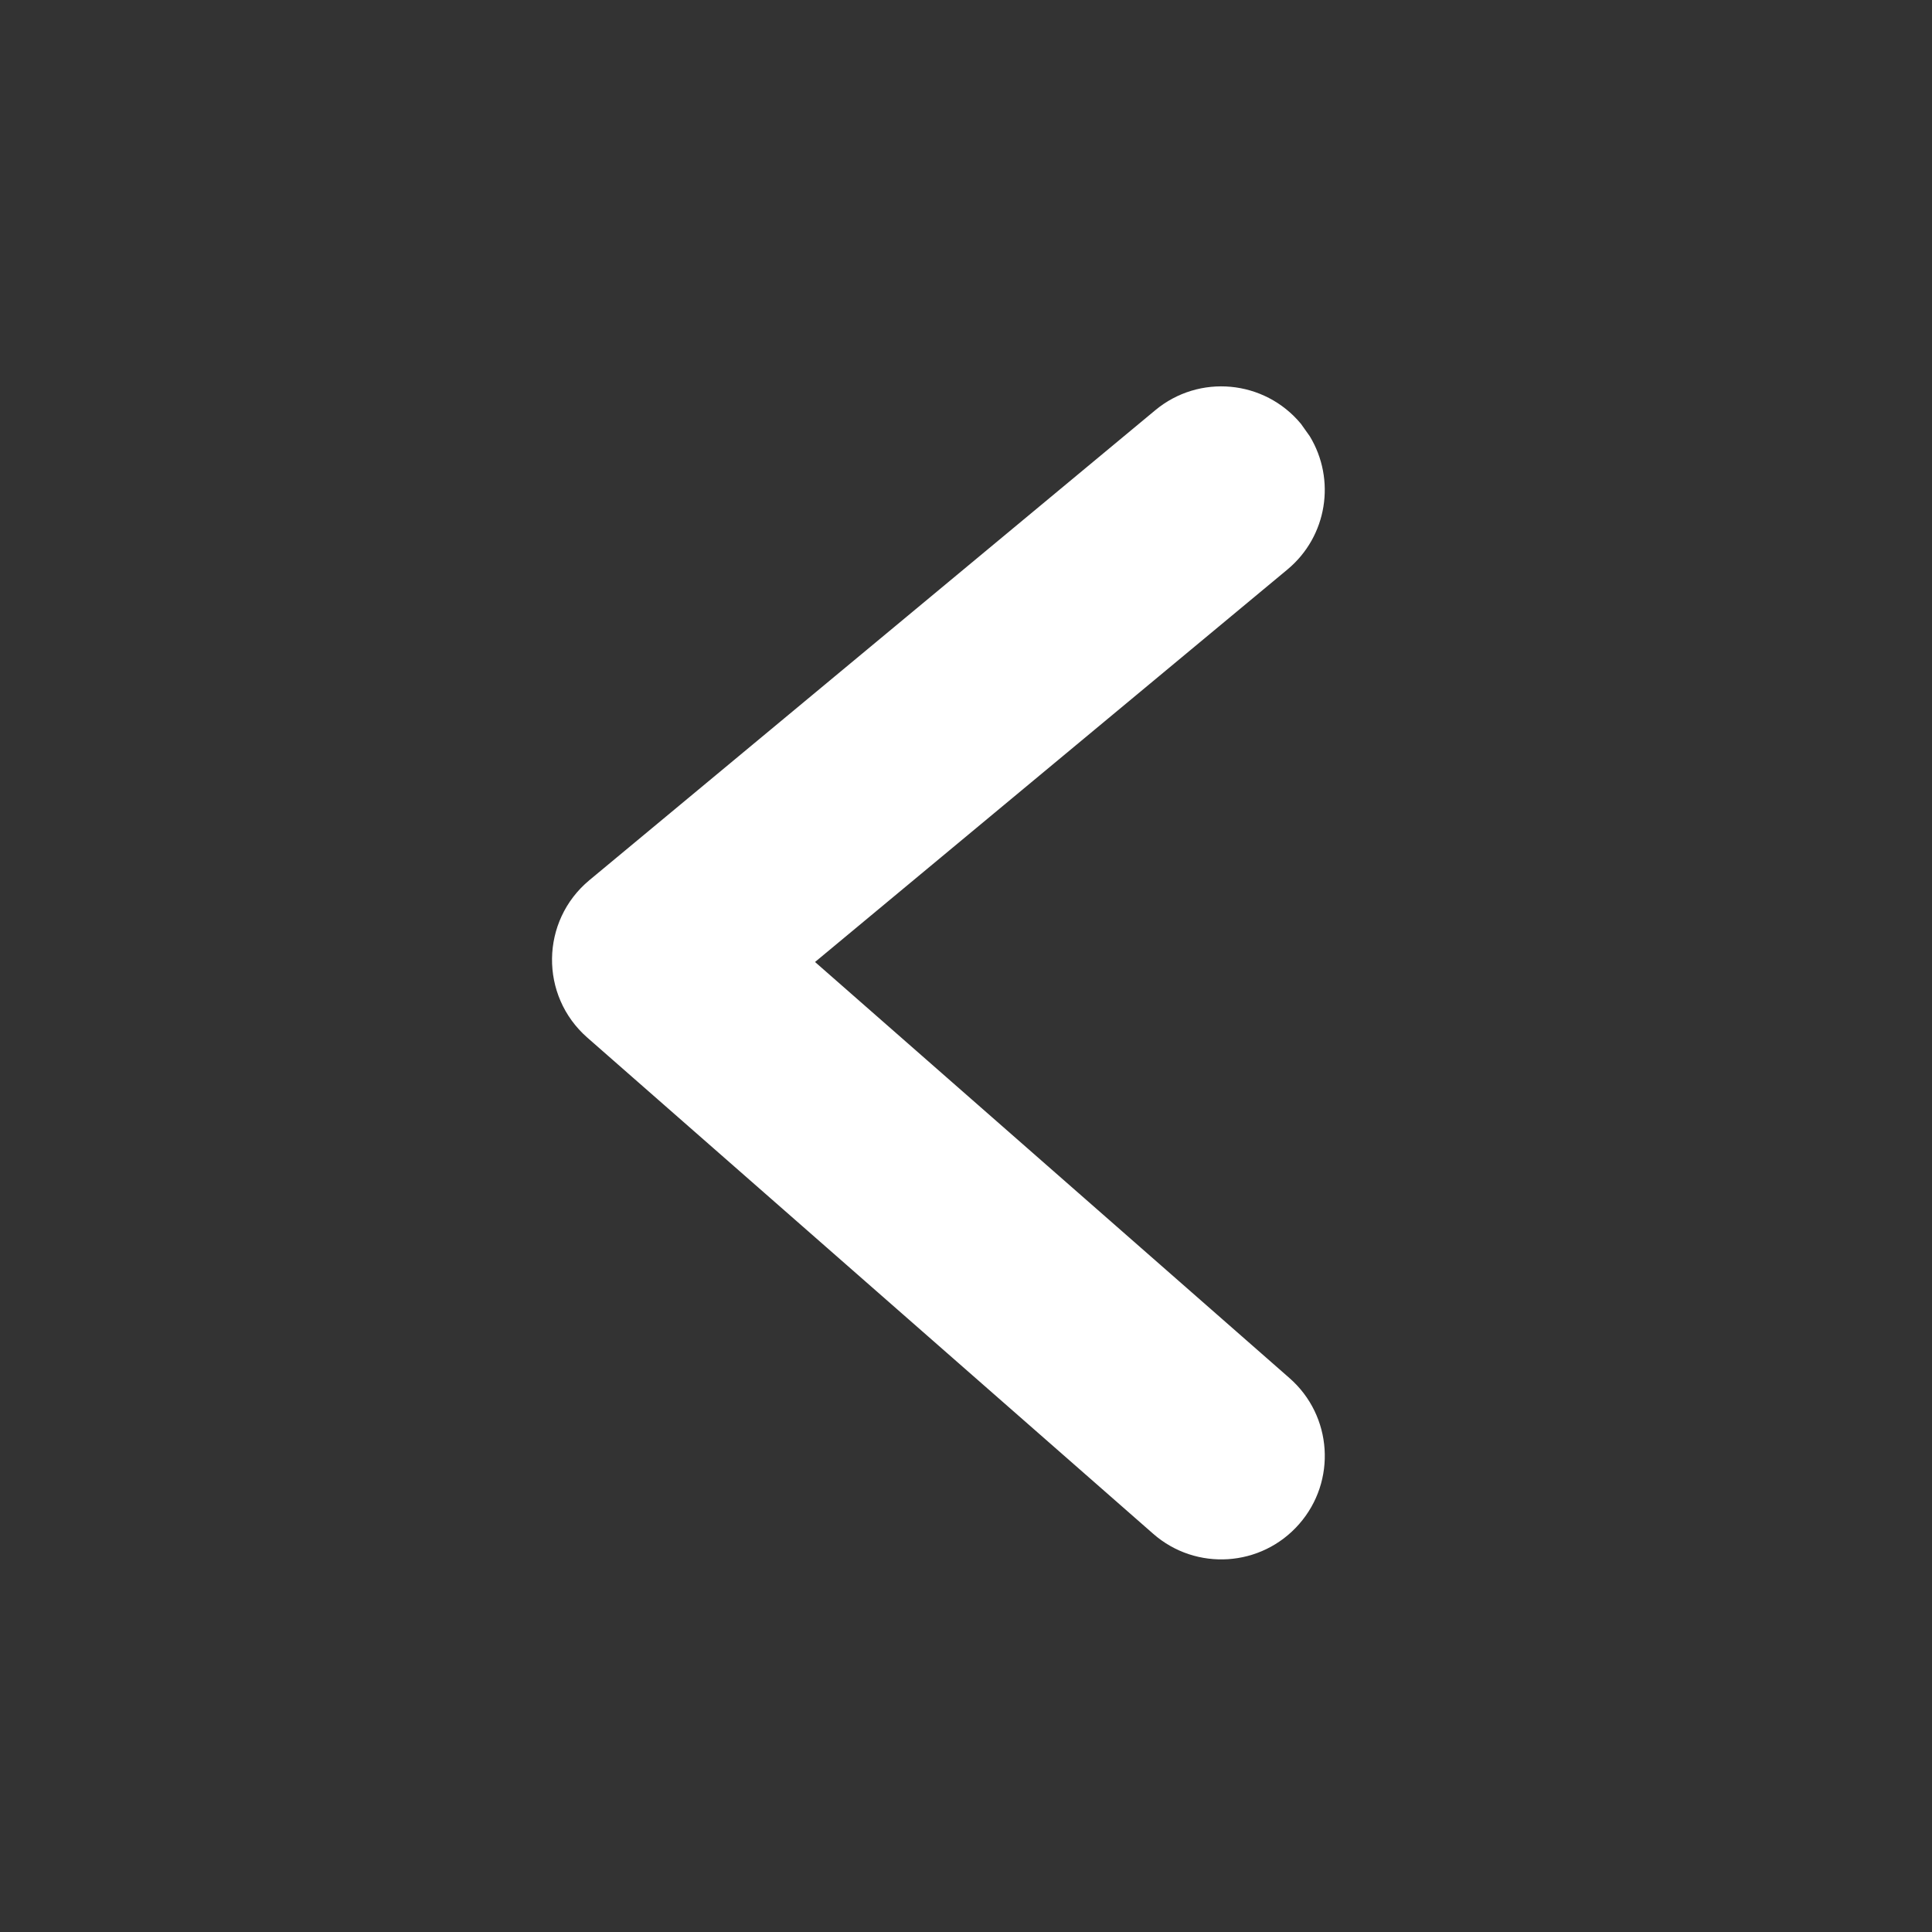<?xml version="1.0" encoding="UTF-8"?>
<svg width="14px" height="14px" viewBox="0 0 14 14" version="1.1" xmlns="http://www.w3.org/2000/svg" xmlns:xlink="http://www.w3.org/1999/xlink">
    <rect x="0" y="0" width="14" height="14" fill="#333333" stroke="none"/>
    <title>icon/arrow/left</title>
    <g id="icon/arrow/left" stroke="none" stroke-width="1" fill="none" fill-rule="evenodd">
        <path d="M4.173,3.071 C4.438,2.752 4.911,2.708 5.229,2.973 L9.329,6.378 C9.684,6.673 9.691,7.215 9.344,7.519 L5.244,11.114 C4.933,11.387 4.459,11.356 4.186,11.044 C3.913,10.733 3.944,10.259 4.256,9.986 L7.694,6.971 L4.271,4.127 C3.981,3.886 3.919,3.474 4.109,3.161 L4.173,3.071 Z" id="Path-2-Copy" fill="#FFFFFF" fill-rule="nonzero" transform="translate(6.8, 7.05) scale(-1, 1) translate(-6.8, -7.05)"></path>
    </g>
</svg>
